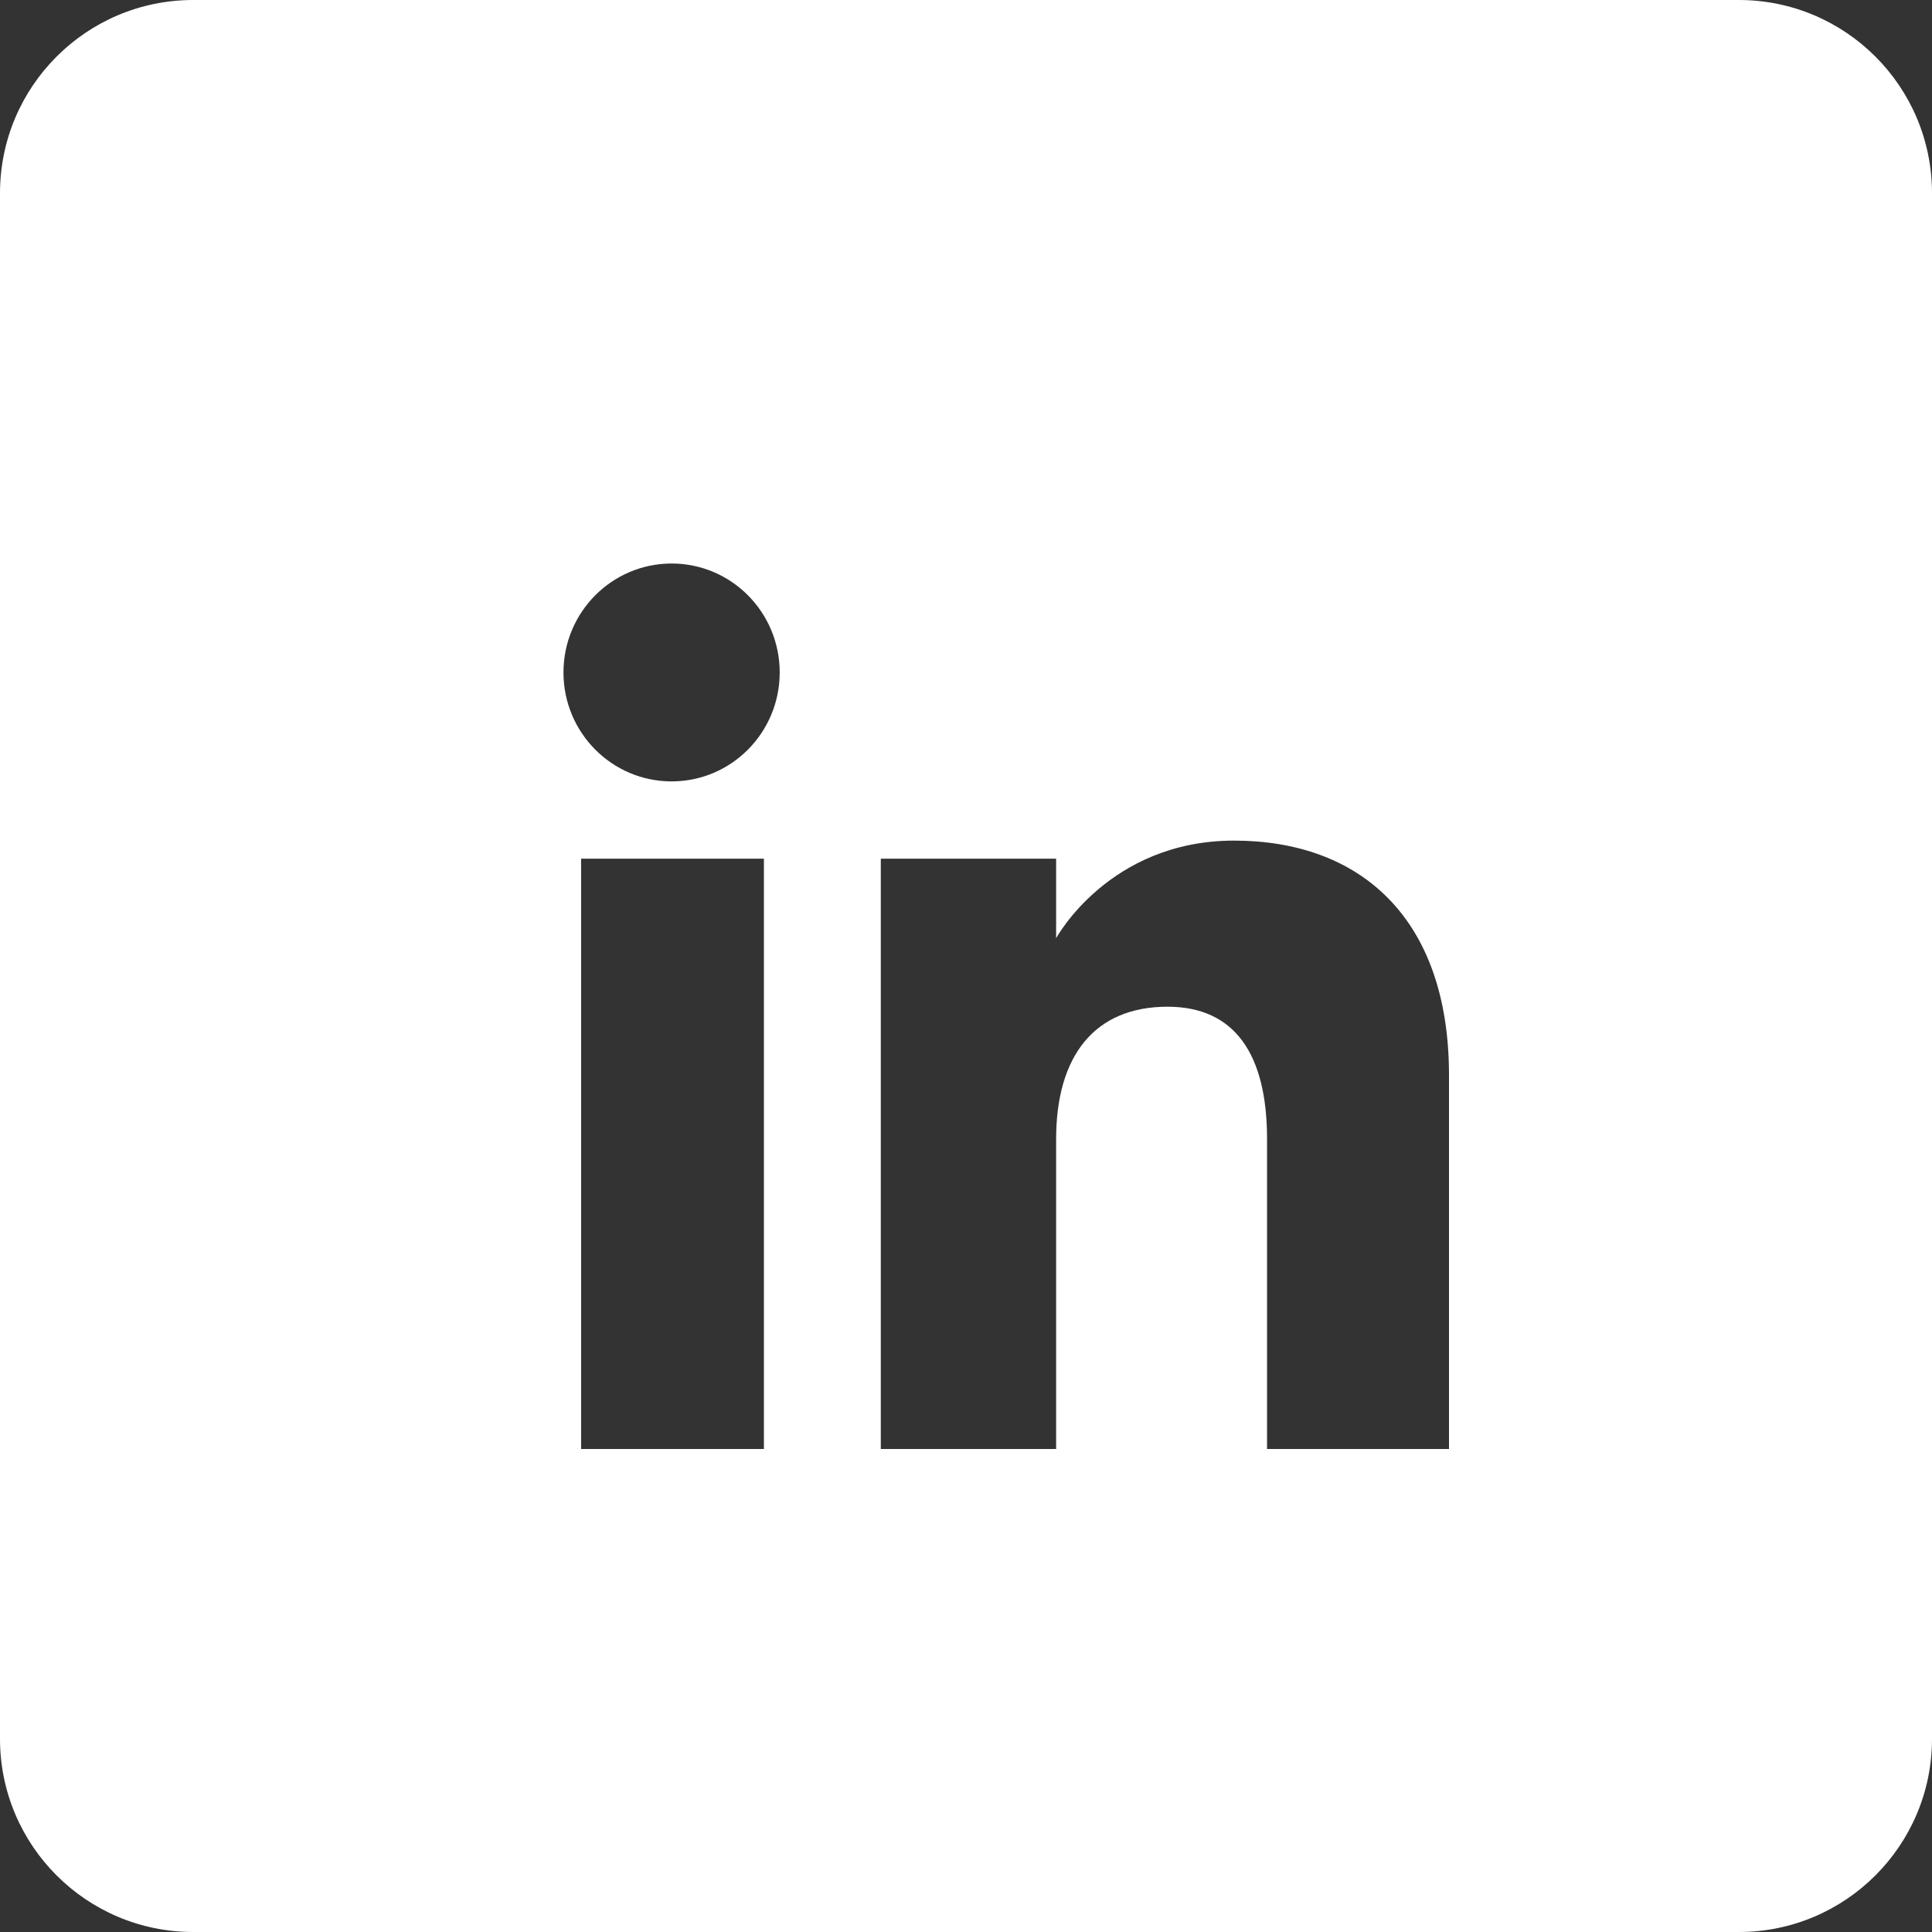 <svg width="40" height="40" viewBox="0 0 40 40" fill="none" xmlns="http://www.w3.org/2000/svg">
<rect x="0" y="0" width="40" height="40" fill="#333333" stroke="none"/>
<path fill-rule="evenodd" clip-rule="evenodd" d="M4 0H36C38.209 0 40 1.791 40 4V36C40 38.209 38.209 40 36 40H4C1.791 40 0 38.209 0 36V4C0 1.791 1.791 0 4 0ZM26.233 30H30V22.262C30 18.988 28.144 17.404 25.551 17.404C22.957 17.404 21.866 19.425 21.866 19.425V17.778H18.236V30H21.866V23.584C21.866 21.865 22.658 20.843 24.172 20.843C25.564 20.843 26.233 21.825 26.233 23.584V30ZM11.666 13.922C11.666 15.168 12.668 16.178 13.905 16.178C15.142 16.178 16.143 15.168 16.143 13.922C16.143 12.677 15.142 11.667 13.905 11.667C12.668 11.667 11.666 12.677 11.666 13.922ZM15.816 30H12.031V17.778H15.816V30Z" fill="white"/>
</svg>

